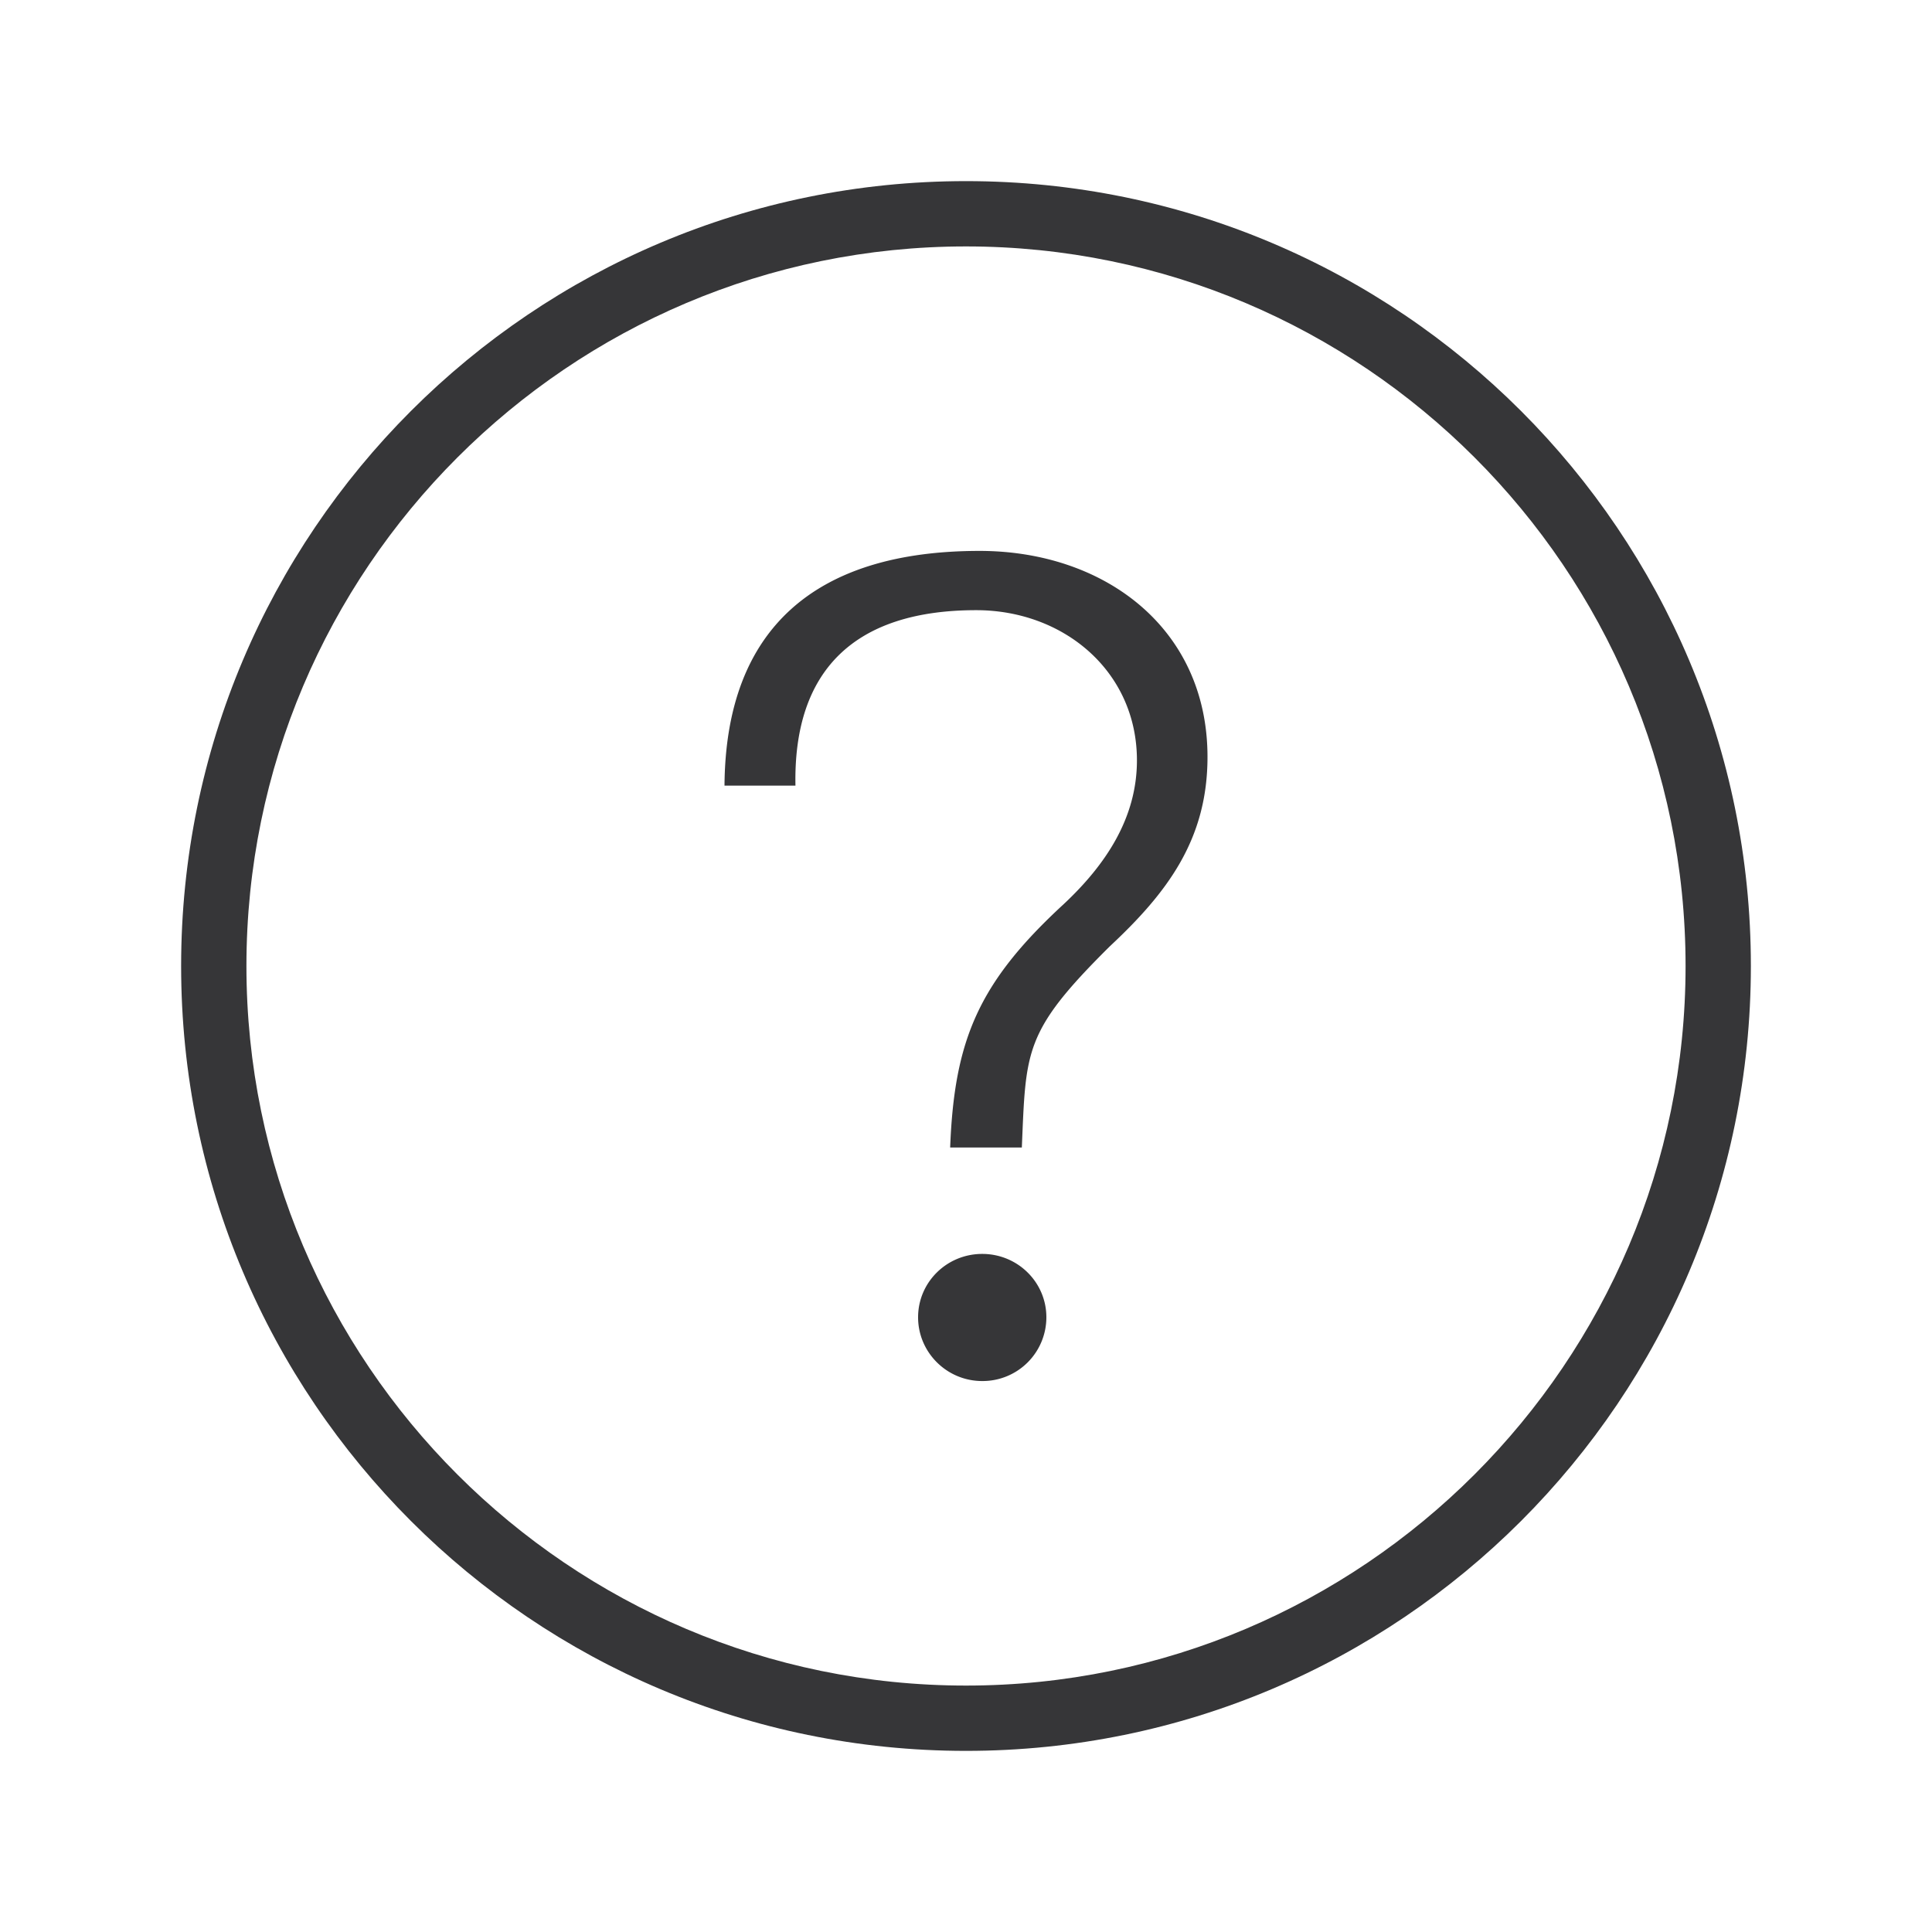 <svg xmlns="http://www.w3.org/2000/svg" width="40" height="40" fill="none"><path fill="#363638" d="M20 3.75C11.023 3.75 3.75 11.023 3.75 20S11.023 36.25 20 36.25 36.25 28.977 36.25 20 28.977 3.75 20 3.75m0 31.148c-8.21 0-14.898-6.68-14.898-14.898 0-8.21 6.68-14.898 14.898-14.898 8.21 0 14.898 6.68 14.898 14.898 0 8.21-6.687 14.898-14.898 14.898"/><path fill="#363638" d="M20.281 11.406c-3.375 0-5.258 1.586-5.281 4.86h1.469c-.047-2.375 1.21-3.633 3.742-3.633 1.812 0 3.328 1.265 3.328 3.11 0 1.194-.648 2.163-1.516 2.976-1.765 1.625-2.265 2.812-2.351 5.039h1.484c.086-2.016.04-2.399 1.82-4.164C24.165 18.484 25 17.383 25 15.672c0-2.672-2.14-4.266-4.719-4.266m.055 14.555c-.734 0-1.328.586-1.328 1.312s.594 1.32 1.328 1.32a1.32 1.32 0 0 0 1.328-1.32c0-.726-.594-1.312-1.328-1.312"/></svg>